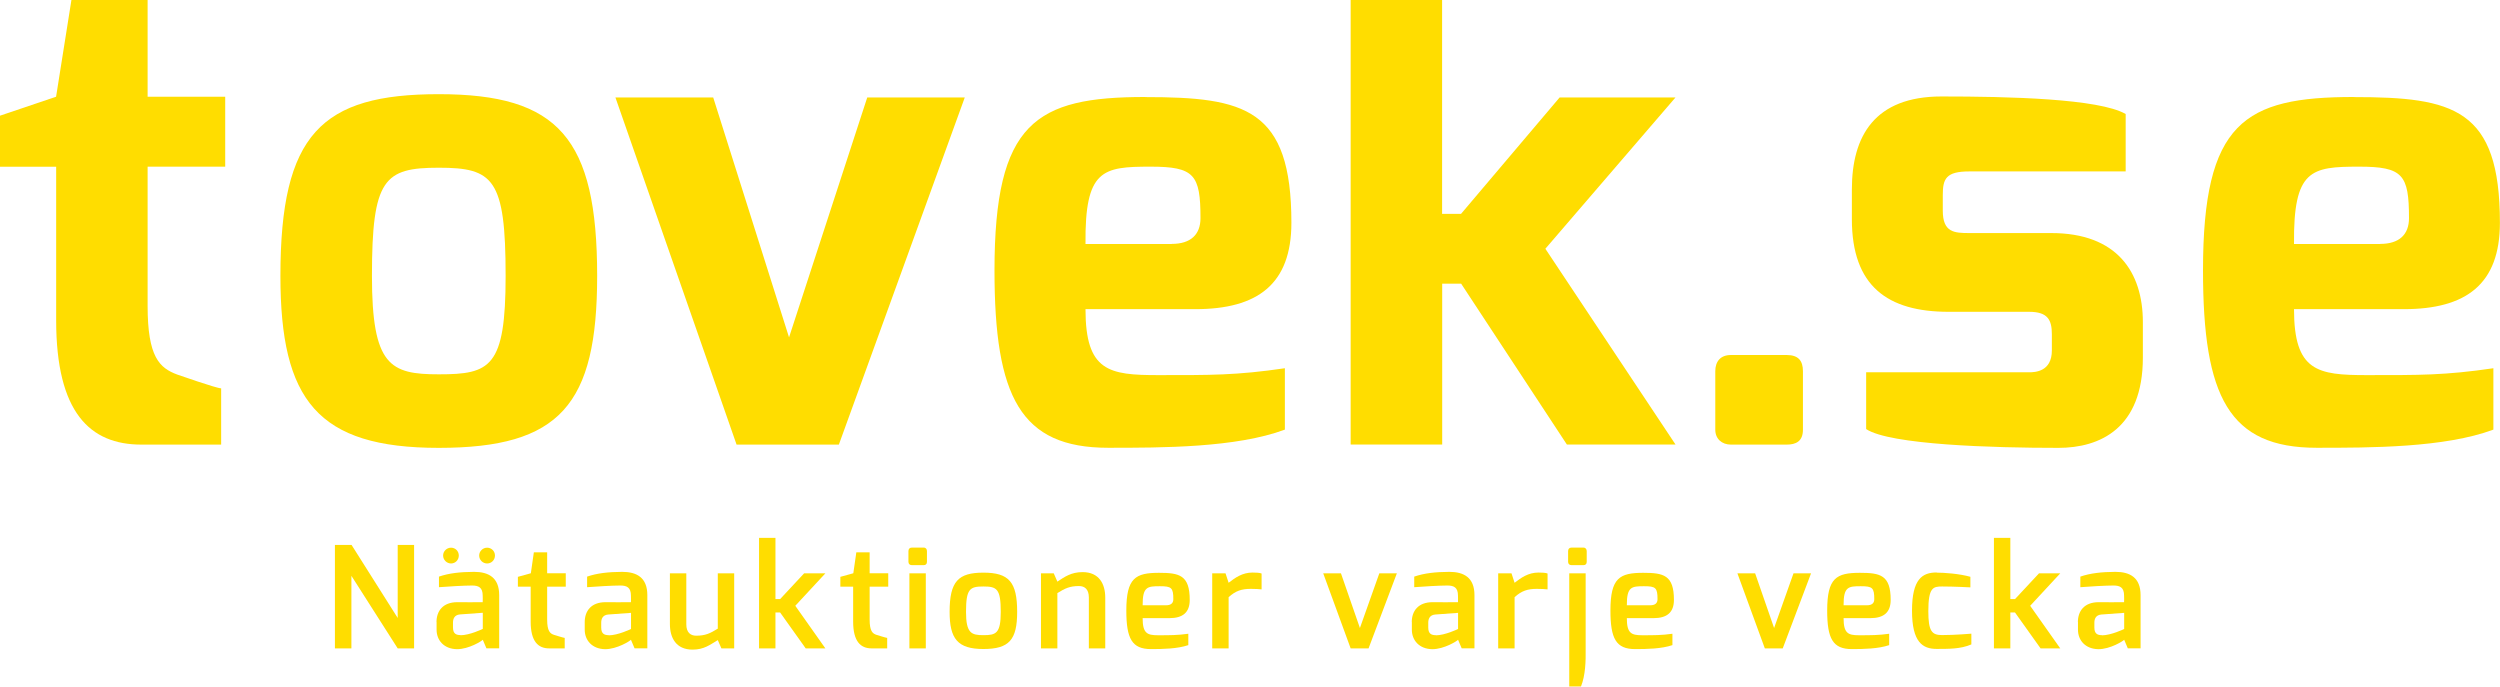 <?xml version="1.0" encoding="UTF-8"?>
<svg xmlns="http://www.w3.org/2000/svg" id="Layer_2" data-name="Layer 2" viewBox="0 0 283.51 77.86">
  <defs>
    <style>
      .cls-1 {
        fill: #fd0;
        stroke-width: 0px;
      }
    </style>
  </defs>
  <g id="Layer_1-2" data-name="Layer 1">
    <g>
      <g>
        <g>
          <path class="cls-1" d="m0,13.12l6.36-2.15L8.1,0h8.64v10.97h8.8v7.93h-8.8v15.79c0,5.8,1.34,7.04,3.37,7.79,0,0,4.45,1.56,4.97,1.56v6.38h-9.05c-5.83,0-9.66-3.64-9.66-14.09v-17.42H0v-5.78Z"></path>
          <path class="cls-1" d="m49.76,10.68c13.56,0,17.96,4.97,17.96,20.61,0,14.61-4.2,19.5-17.96,19.5s-17.96-5.41-17.96-19.5c0-16.09,4.65-20.61,17.96-20.61Zm0,31.77c5.85,0,7.58-.79,7.58-11.16,0-11.03-1.39-12.27-7.58-12.27s-7.58,1.25-7.58,12.27c0,10.19,2.06,11.16,7.58,11.16Z"></path>
          <path class="cls-1" d="m80.88,11.05l8.6,27.21,8.87-27.21h11.06l-14.28,39.37h-11.6l-13.74-39.37h11.1Z"></path>
          <path class="cls-1" d="m194.52,42.1c0-1.11.59-1.84,1.77-1.84h6.33c1.33,0,1.84.66,1.84,1.84v6.63c0,1.33-.81,1.69-1.84,1.69h-6.33c-1.03,0-1.77-.66-1.77-1.69v-6.63Z"></path>
          <path class="cls-1" d="m210.01,21.47c0-6.04,2.58-10.53,10.16-10.53s17.87.24,20.89,1.99v6.51h-17.73c-2.65,0-3.01.83-3.01,2.68v1.77c0,2.47,1.3,2.54,3.01,2.54h9.29c7.46,0,10.39,4.42,10.39,10.11v4.01c0,8.03-4.86,10.24-9.58,10.24-7.42,0-19.08-.34-21.8-2.13v-6.44h18.48c.69,0,2.58-.08,2.58-2.48v-1.83c0-1.65-.48-2.55-2.58-2.55h-9.13c-6.92,0-10.97-2.91-10.97-10.5v-3.39Z"></path>
          <path class="cls-1" d="m266.93,11.01c11.31,0,16.57,1.29,16.57,14.25,0,6.97-3.83,9.8-10.9,9.8h-12.45c0,7.06,2.67,7.48,8.25,7.48,5.97,0,8.84.03,14.36-.78v6.96c-5.52,2.06-13.92,2.06-20.04,2.06-9.94,0-12.89-5.76-12.89-20.11,0-16.81,4.68-19.67,17.09-19.67Zm3,16.65c2.15,0,3.26-1.06,3.26-2.92,0-4.94-.7-5.84-5.66-5.84-5.45,0-7.46.32-7.38,8.77h9.77Z"></path>
        </g>
        <path class="cls-1" d="m129.88,11.01c11.31,0,16.57,1.29,16.57,14.25,0,6.97-3.83,9.8-10.9,9.8h-12.45c0,7.06,2.67,7.48,8.25,7.48,5.97,0,8.84.03,14.36-.78v6.96c-5.52,2.06-13.92,2.06-20.04,2.06-9.94,0-12.89-5.76-12.89-20.11,0-16.81,4.68-19.67,17.09-19.67Zm3,16.65c2.15,0,3.26-1.06,3.26-2.92,0-4.94-.7-5.84-5.66-5.84-5.45,0-7.46.32-7.38,8.77h9.77Z"></path>
        <path class="cls-1" d="m153.16,0h10.38v24.25h2.15l11.18-13.2h13.14l-14.76,17.16,14.76,22.2h-12.32l-11.99-18.24h-2.15v18.24h-10.38V0Z"></path>
      </g>
      <g>
        <path class="cls-1" d="m37.98,61.8h1.89l5.23,8.28v-8.28h1.86v11.73h-1.86l-5.25-8.23v8.23h-1.87v-11.73Z"></path>
        <path class="cls-1" d="m49.5,70.55c0-1.25.72-2.26,2.36-2.26,0,0,2.88.02,2.88,0,0,0,.02-.72,0-.74,0-.93-.46-1.15-1.2-1.15-.89,0-2.75.11-3.76.19v-1.2c1.13-.39,2.39-.53,3.98-.54,1.65,0,2.85.65,2.85,2.64v6.03h-1.45l-.41-.97c-.07.12-1.58,1.08-2.94,1.07-1.47-.03-2.3-1.01-2.3-2.21v-.87Zm1.65-8.44c.49,0,.88.39.88.89s-.39.9-.88.9-.9-.41-.9-.9.41-.89.9-.89Zm1.06,9.93c1.06,0,2.54-.72,2.54-.72v-1.83l-2.6.19c-.63.06-.78.51-.78.93v.55c0,.73.39.86.85.86Zm3.03-9.93c.49,0,.89.39.89.89s-.39.9-.89.9-.9-.41-.9-.9.41-.89.9-.89Z"></path>
        <path class="cls-1" d="m58.75,65.41l1.45-.4.34-2.37h1.51v2.37h2.11v1.52h-2.11v3.73c0,1.3.32,1.59.79,1.74,0,0,1.09.34,1.2.34v1.19h-1.76c-1.25,0-2.1-.78-2.1-3.04v-3.96h-1.45v-1.12Z"></path>
        <path class="cls-1" d="m66.31,70.55c0-1.25.72-2.26,2.36-2.26,0,0,2.88.02,2.88,0,0,0,.02-.72,0-.74,0-.93-.46-1.15-1.2-1.15-.89,0-2.75.11-3.77.19v-1.2c1.13-.39,2.39-.53,3.98-.54,1.65,0,2.85.65,2.85,2.64v6.03h-1.45l-.41-.97c-.07.12-1.58,1.08-2.94,1.07-1.47-.03-2.3-1.01-2.3-2.21v-.87Zm2.71,1.5c1.06,0,2.54-.72,2.54-.72v-1.83l-2.6.19c-.63.06-.78.51-.78.93v.55c0,.73.39.86.85.86Z"></path>
        <path class="cls-1" d="m75.97,65.02h1.86v5.78c0,.92.47,1.29,1.12,1.29,1.04,0,1.58-.26,2.45-.8v-6.27h1.86v8.51h-1.45l-.41-.94c-.89.53-1.56,1.08-2.86,1.08-1.88,0-2.57-1.35-2.57-2.89v-5.76Z"></path>
        <path class="cls-1" d="m86.08,61h1.86v6.94h.53l2.72-2.92h2.41l-3.41,3.68,3.41,4.83h-2.23l-2.9-4.07h-.53v4.07h-1.86v-12.53Z"></path>
        <path class="cls-1" d="m95.32,65.41l1.45-.4.34-2.37h1.51v2.37h2.11v1.52h-2.11v3.73c0,1.3.32,1.59.79,1.74,0,0,1.09.34,1.2.34v1.19h-1.76c-1.25,0-2.1-.78-2.1-3.04v-3.96h-1.45v-1.12Z"></path>
        <path class="cls-1" d="m103.02,62.5c0-.24.13-.4.38-.4h1.36c.24,0,.36.18.36.4v1.22c0,.24-.14.37-.36.37h-1.36c-.22,0-.38-.14-.38-.37v-1.22Zm.11,2.52h1.86v8.51h-1.86v-8.51Z"></path>
        <path class="cls-1" d="m111.52,64.94c2.91,0,3.83,1.07,3.83,4.45,0,3.16-.9,4.21-3.83,4.21s-3.83-1.17-3.83-4.21c0-3.48.99-4.45,3.83-4.45Zm0,7.09c1.43,0,1.97-.19,1.97-2.64,0-2.62-.44-2.88-1.97-2.88s-1.97.25-1.97,2.88c0,2.43.62,2.64,1.97,2.64Z"></path>
        <path class="cls-1" d="m118.05,65.02h1.45l.41.94c.82-.54,1.56-1.08,2.86-1.08,1.88,0,2.57,1.35,2.57,2.89v5.76h-1.86v-5.78c0-.92-.47-1.29-1.12-1.29-1.04,0-1.58.26-2.45.8v6.27h-1.86v-8.51Z"></path>
        <path class="cls-1" d="m131.44,64.96c2.29,0,3.48.25,3.48,3.07,0,1.41-.77,2.07-2.31,2.07h-3.03c0,1.71.5,1.94,1.73,1.94,1.36,0,2.24,0,3.45-.17v1.29c-1.24.42-2.9.45-4.23.45-2.16,0-2.8-1.18-2.8-4.37,0-3.71,1.04-4.28,3.72-4.28Zm.8,3.68c.55,0,.82-.24.82-.69,0-1.3-.21-1.47-1.53-1.47-1.41,0-1.96.05-1.95,2.16h2.66Z"></path>
        <path class="cls-1" d="m137.47,65.02h1.51l.35,1.07c.73-.57,1.56-1.16,2.71-1.16.4,0,.82.02,1.03.11v1.8c-.21-.03-.74-.06-1.21-.06-1.06,0-1.73.22-2.53.94v5.81h-1.86v-8.51Z"></path>
        <path class="cls-1" d="m152.07,65.02l2.15,6.2,2.2-6.2h1.99l-3.21,8.51h-2.03l-3.11-8.51h2Z"></path>
        <path class="cls-1" d="m160.1,70.55c0-1.25.72-2.26,2.36-2.26,0,0,2.88.02,2.88,0,0,0,.02-.72,0-.74,0-.93-.46-1.15-1.2-1.15-.89,0-2.75.11-3.76.19v-1.2c1.13-.39,2.39-.53,3.98-.54,1.65,0,2.85.65,2.85,2.64v6.03h-1.45l-.41-.97c-.07.12-1.58,1.08-2.94,1.07-1.47-.03-2.3-1.01-2.3-2.21v-.87Zm2.71,1.5c1.06,0,2.54-.72,2.54-.72v-1.83l-2.6.19c-.63.06-.78.51-.78.93v.55c0,.73.39.86.85.86Z"></path>
        <path class="cls-1" d="m169.9,65.02h1.51l.35,1.07c.73-.57,1.56-1.16,2.71-1.16.4,0,.82.02,1.03.11v1.8c-.21-.03-.74-.06-1.21-.06-1.06,0-1.73.22-2.53.94v5.81h-1.86v-8.51Z"></path>
        <path class="cls-1" d="m177.83,62.5c0-.24.13-.4.38-.4h1.36c.24,0,.37.18.37.4v1.22c0,.24-.14.37-.37.37h-1.36c-.22,0-.38-.14-.38-.37v-1.22Zm.13,2.52h1.86v8.57c.02,1.38-.02,2.99-.53,4.26h-1.33v-12.83Z"></path>
        <path class="cls-1" d="m186.35,64.96c2.29,0,3.48.25,3.48,3.07,0,1.41-.77,2.07-2.31,2.07h-3.03c0,1.71.5,1.94,1.73,1.94,1.36,0,2.24,0,3.44-.17v1.29c-1.24.42-2.9.45-4.23.45-2.16,0-2.8-1.18-2.8-4.37,0-3.71,1.04-4.28,3.72-4.28Zm.8,3.68c.55,0,.82-.24.82-.69,0-1.3-.21-1.47-1.53-1.47-1.41,0-1.96.05-1.95,2.16h2.66Z"></path>
        <path class="cls-1" d="m199.04,65.02l2.15,6.2,2.2-6.2h1.99l-3.21,8.51h-2.03l-3.11-8.51h2Z"></path>
        <path class="cls-1" d="m210.93,64.96c2.29,0,3.48.25,3.48,3.07,0,1.41-.77,2.07-2.31,2.07h-3.03c0,1.71.5,1.94,1.73,1.94,1.36,0,2.24,0,3.44-.17v1.29c-1.24.42-2.9.45-4.23.45-2.16,0-2.8-1.18-2.8-4.37,0-3.71,1.04-4.28,3.72-4.28Zm.8,3.68c.55,0,.82-.24.82-.69,0-1.3-.21-1.47-1.53-1.47-1.41,0-1.96.05-1.95,2.16h2.66Z"></path>
        <path class="cls-1" d="m219.63,64.94c.83,0,2.52.11,3.82.47v1.2s-1.78-.1-3.21-.1c-1.01,0-1.56.1-1.56,2.8,0,2.28.4,2.71,1.56,2.71,1.47,0,3.32-.16,3.32-.16v1.22c-1.26.54-2.6.5-3.93.51-1.59,0-2.8-.75-2.8-4.34s1.17-4.33,2.8-4.33Z"></path>
        <path class="cls-1" d="m226.12,61h1.86v6.94h.53l2.72-2.92h2.41l-3.41,3.68,3.41,4.83h-2.23l-2.9-4.07h-.53v4.07h-1.86v-12.53Z"></path>
        <path class="cls-1" d="m235.64,70.55c0-1.25.72-2.26,2.36-2.26,0,0,2.88.02,2.88,0,0,0,.02-.72,0-.74,0-.93-.46-1.15-1.2-1.15-.89,0-2.75.11-3.76.19v-1.2c1.13-.39,2.39-.53,3.98-.54,1.65,0,2.85.65,2.85,2.64v6.03h-1.45l-.41-.97c-.07.12-1.58,1.08-2.94,1.07-1.47-.03-2.3-1.01-2.3-2.21v-.87Zm2.71,1.5c1.06,0,2.54-.72,2.54-.72v-1.83l-2.6.19c-.63.06-.78.51-.78.93v.55c0,.73.39.86.85.86Z"></path>
      </g>
    </g>
  </g>
</svg>
